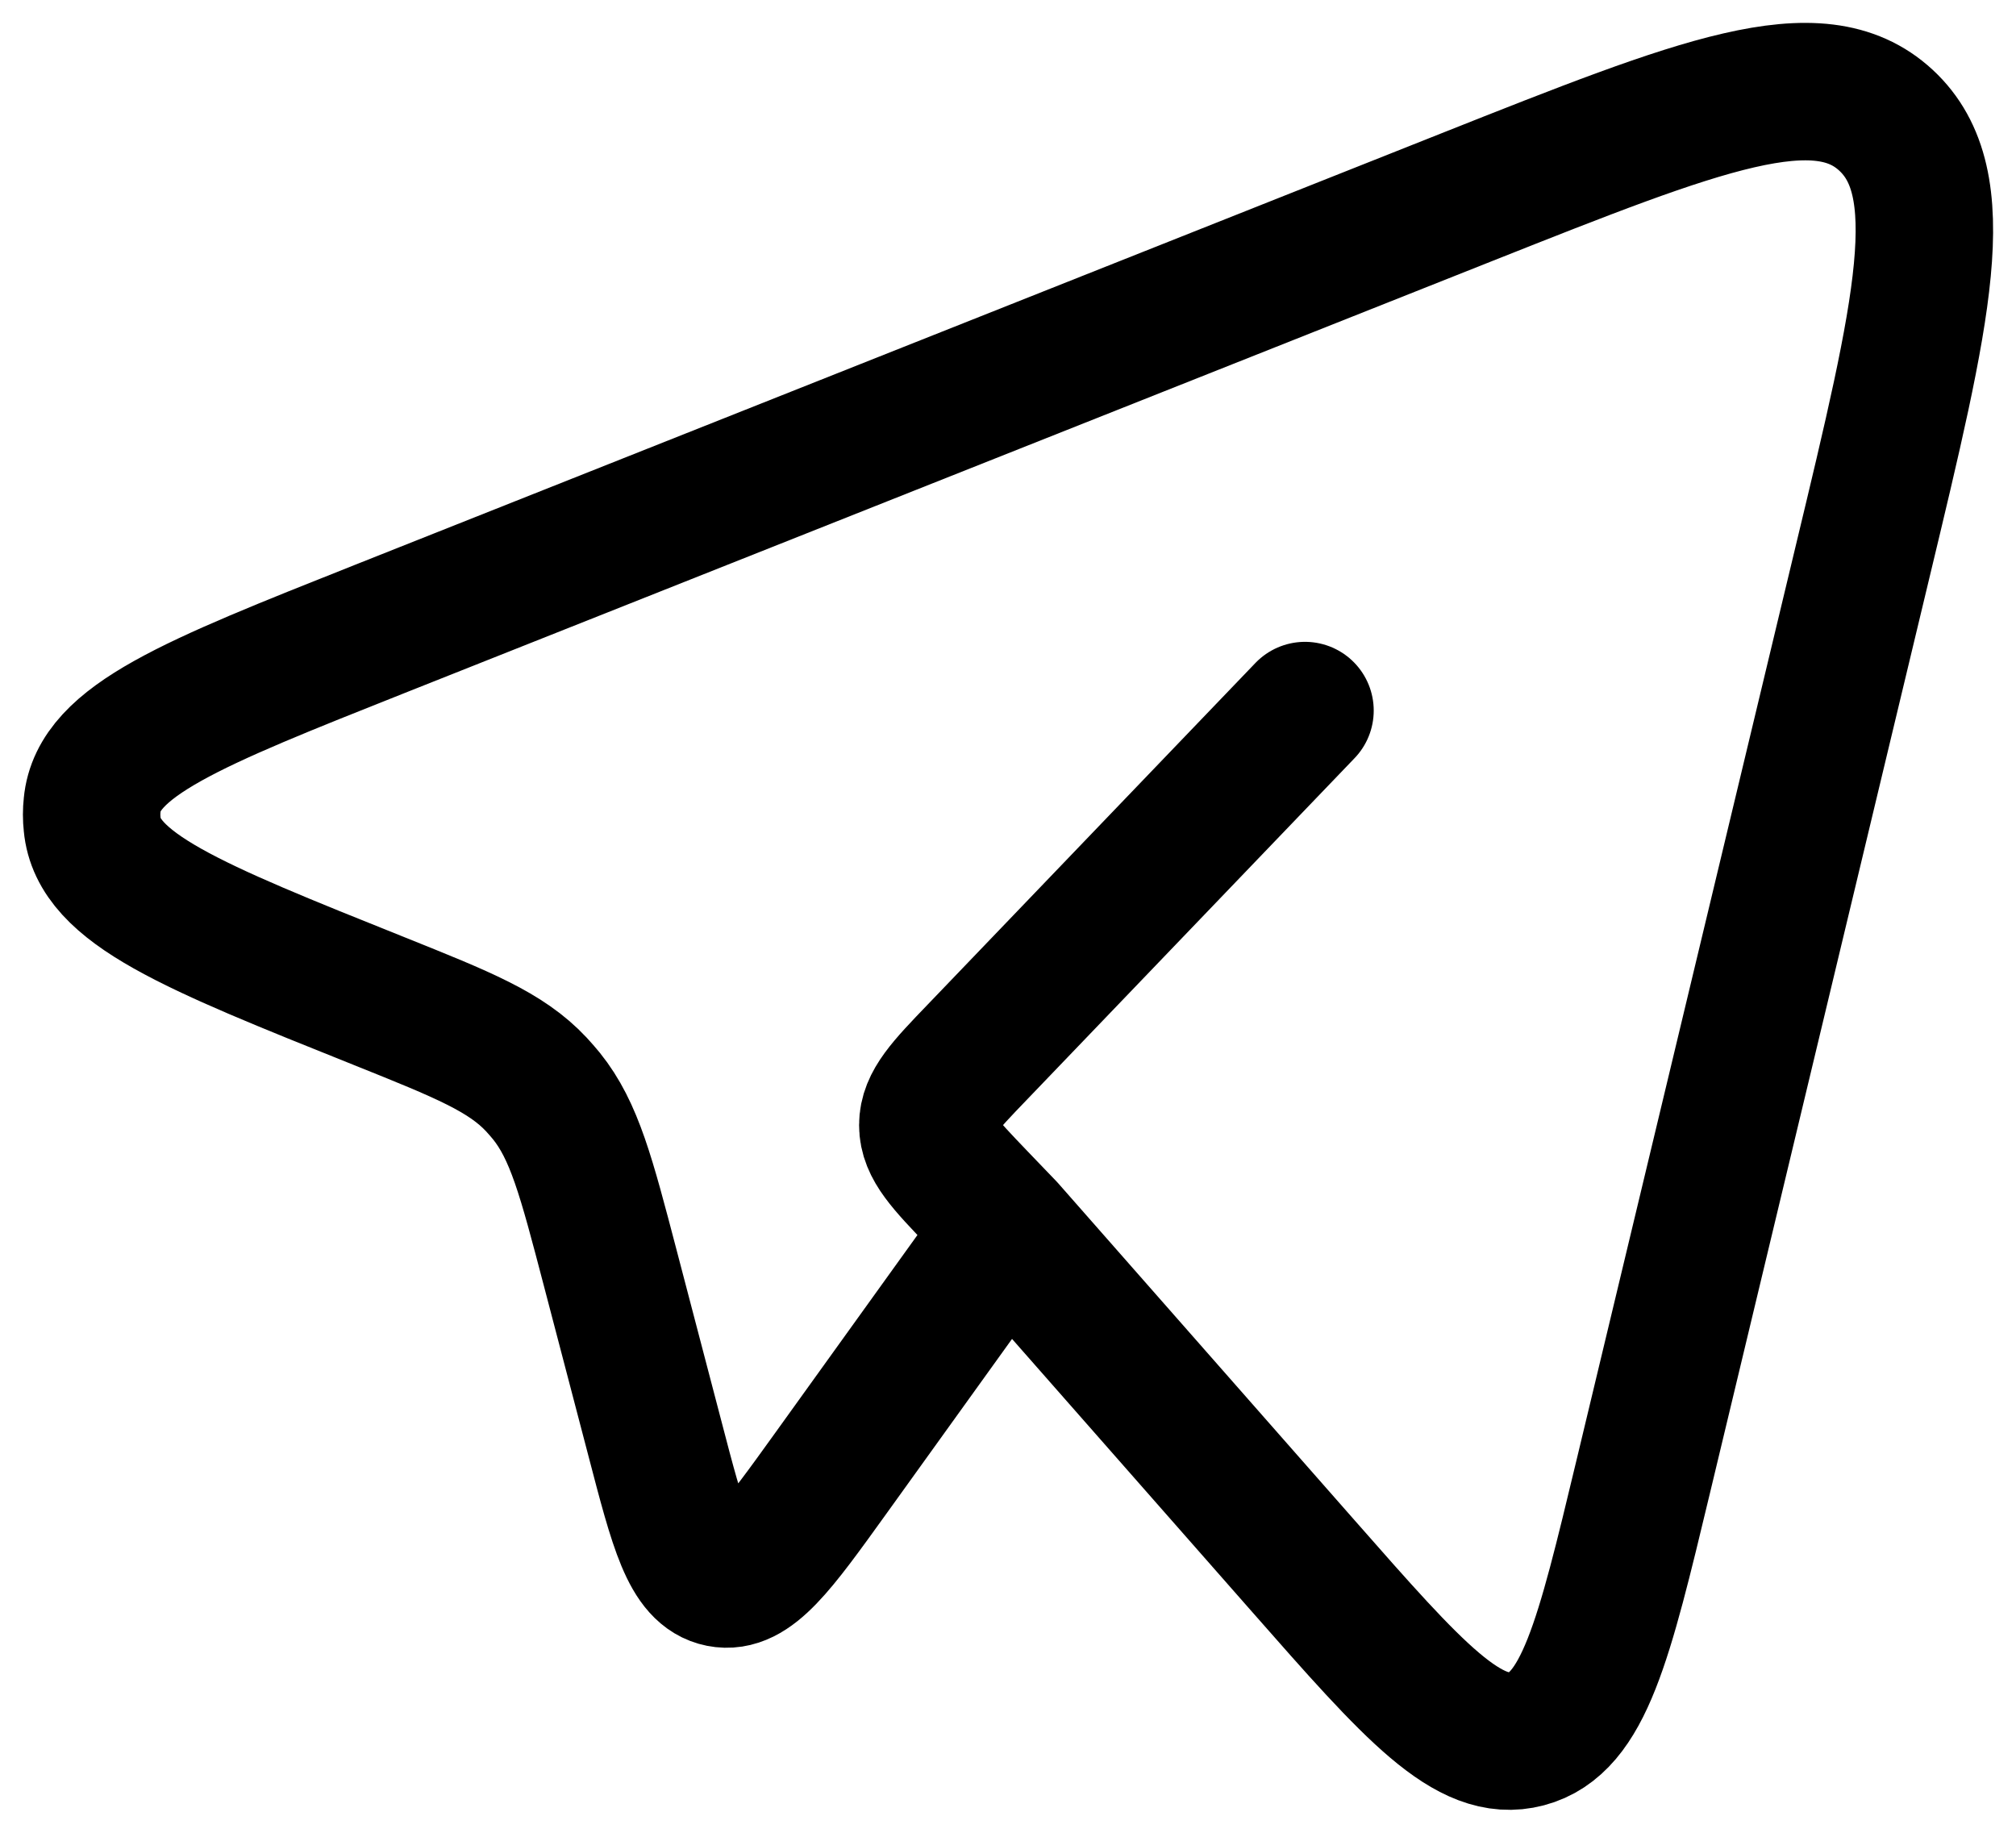 <?xml version="1.0" encoding="UTF-8"?> <svg xmlns="http://www.w3.org/2000/svg" width="22" height="20" viewBox="0 0 22 20" fill="none"><path d="M10.985 13.408L14.227 17.094C15.427 18.459 16.028 19.142 16.657 18.975C17.285 18.809 17.501 17.911 17.932 16.114L20.322 6.146C20.987 3.378 21.319 1.995 20.581 1.312C19.843 0.629 18.564 1.137 16.006 2.152L4.14 6.865C2.094 7.678 1.071 8.084 1.006 8.782C0.998 8.853 0.998 8.925 1.006 8.996C1.069 9.695 2.09 10.104 4.134 10.923C5.059 11.294 5.522 11.48 5.854 11.835C5.891 11.875 5.927 11.917 5.962 11.959C6.268 12.339 6.398 12.839 6.659 13.835L7.148 15.702C7.401 16.672 7.528 17.158 7.861 17.224C8.194 17.29 8.483 16.888 9.062 16.083L10.985 13.408ZM10.985 13.408L10.668 13.078C10.306 12.7 10.125 12.512 10.125 12.278C10.125 12.044 10.305 11.855 10.668 11.478L14.241 7.754" stroke="black" stroke-width="1.5" stroke-linecap="round" stroke-linejoin="round"></path></svg> 